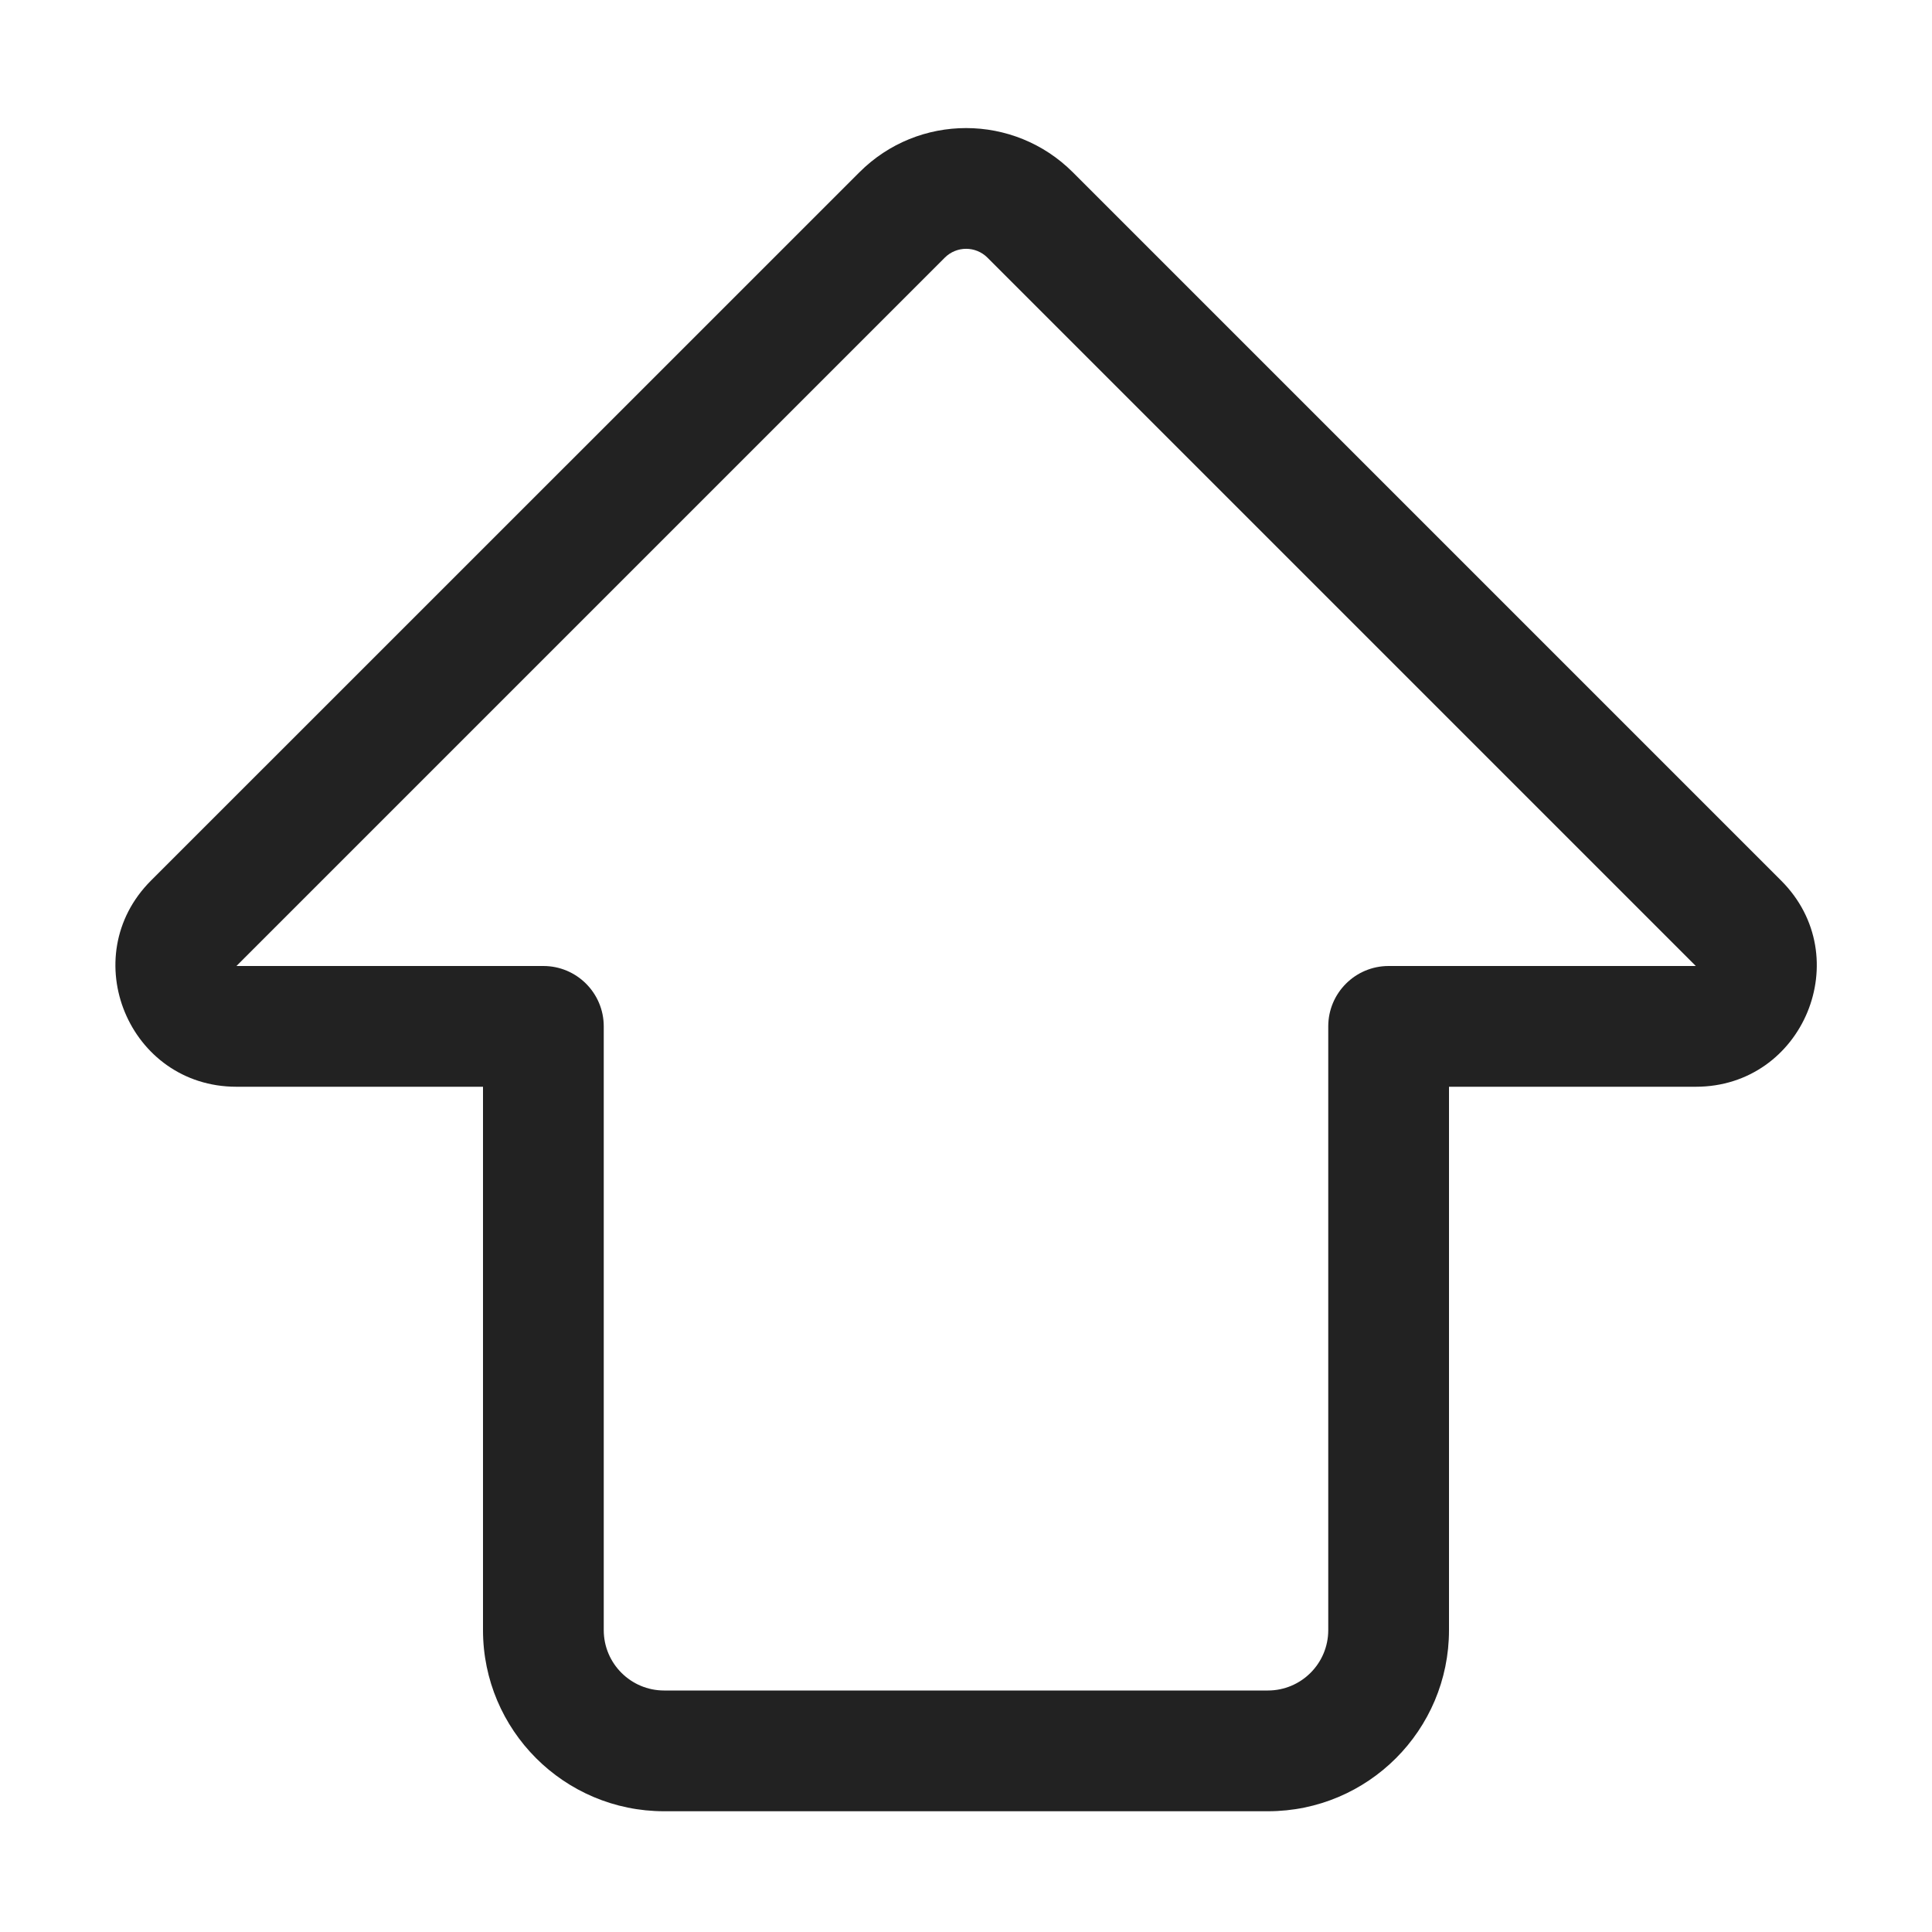 <svg width="16" height="16" viewBox="0 0 16 16" fill="none" xmlns="http://www.w3.org/2000/svg">
<path fill-rule="evenodd" clip-rule="evenodd" d="M7.117 1.427C7.605 0.938 8.397 0.939 8.885 1.427L14.751 7.293C15.381 7.923 14.935 9 14.044 9H12V13.5C12 14.328 11.329 15 10.5 15H5.5C4.672 15 4 14.328 4 13.5V9H1.958C1.067 9 0.621 7.923 1.25 7.293L7.117 1.427ZM8.178 2.134C8.08 2.036 7.922 2.036 7.824 2.134L1.958 8H4.5C4.776 8 5 8.224 5 8.5V13.5C5 13.776 5.224 14 5.5 14H10.5C10.776 14 11 13.776 11 13.5V8.5C11 8.224 11.224 8 11.5 8L14.044 8L8.178 2.134Z" fill="#222222"/>
</svg>
